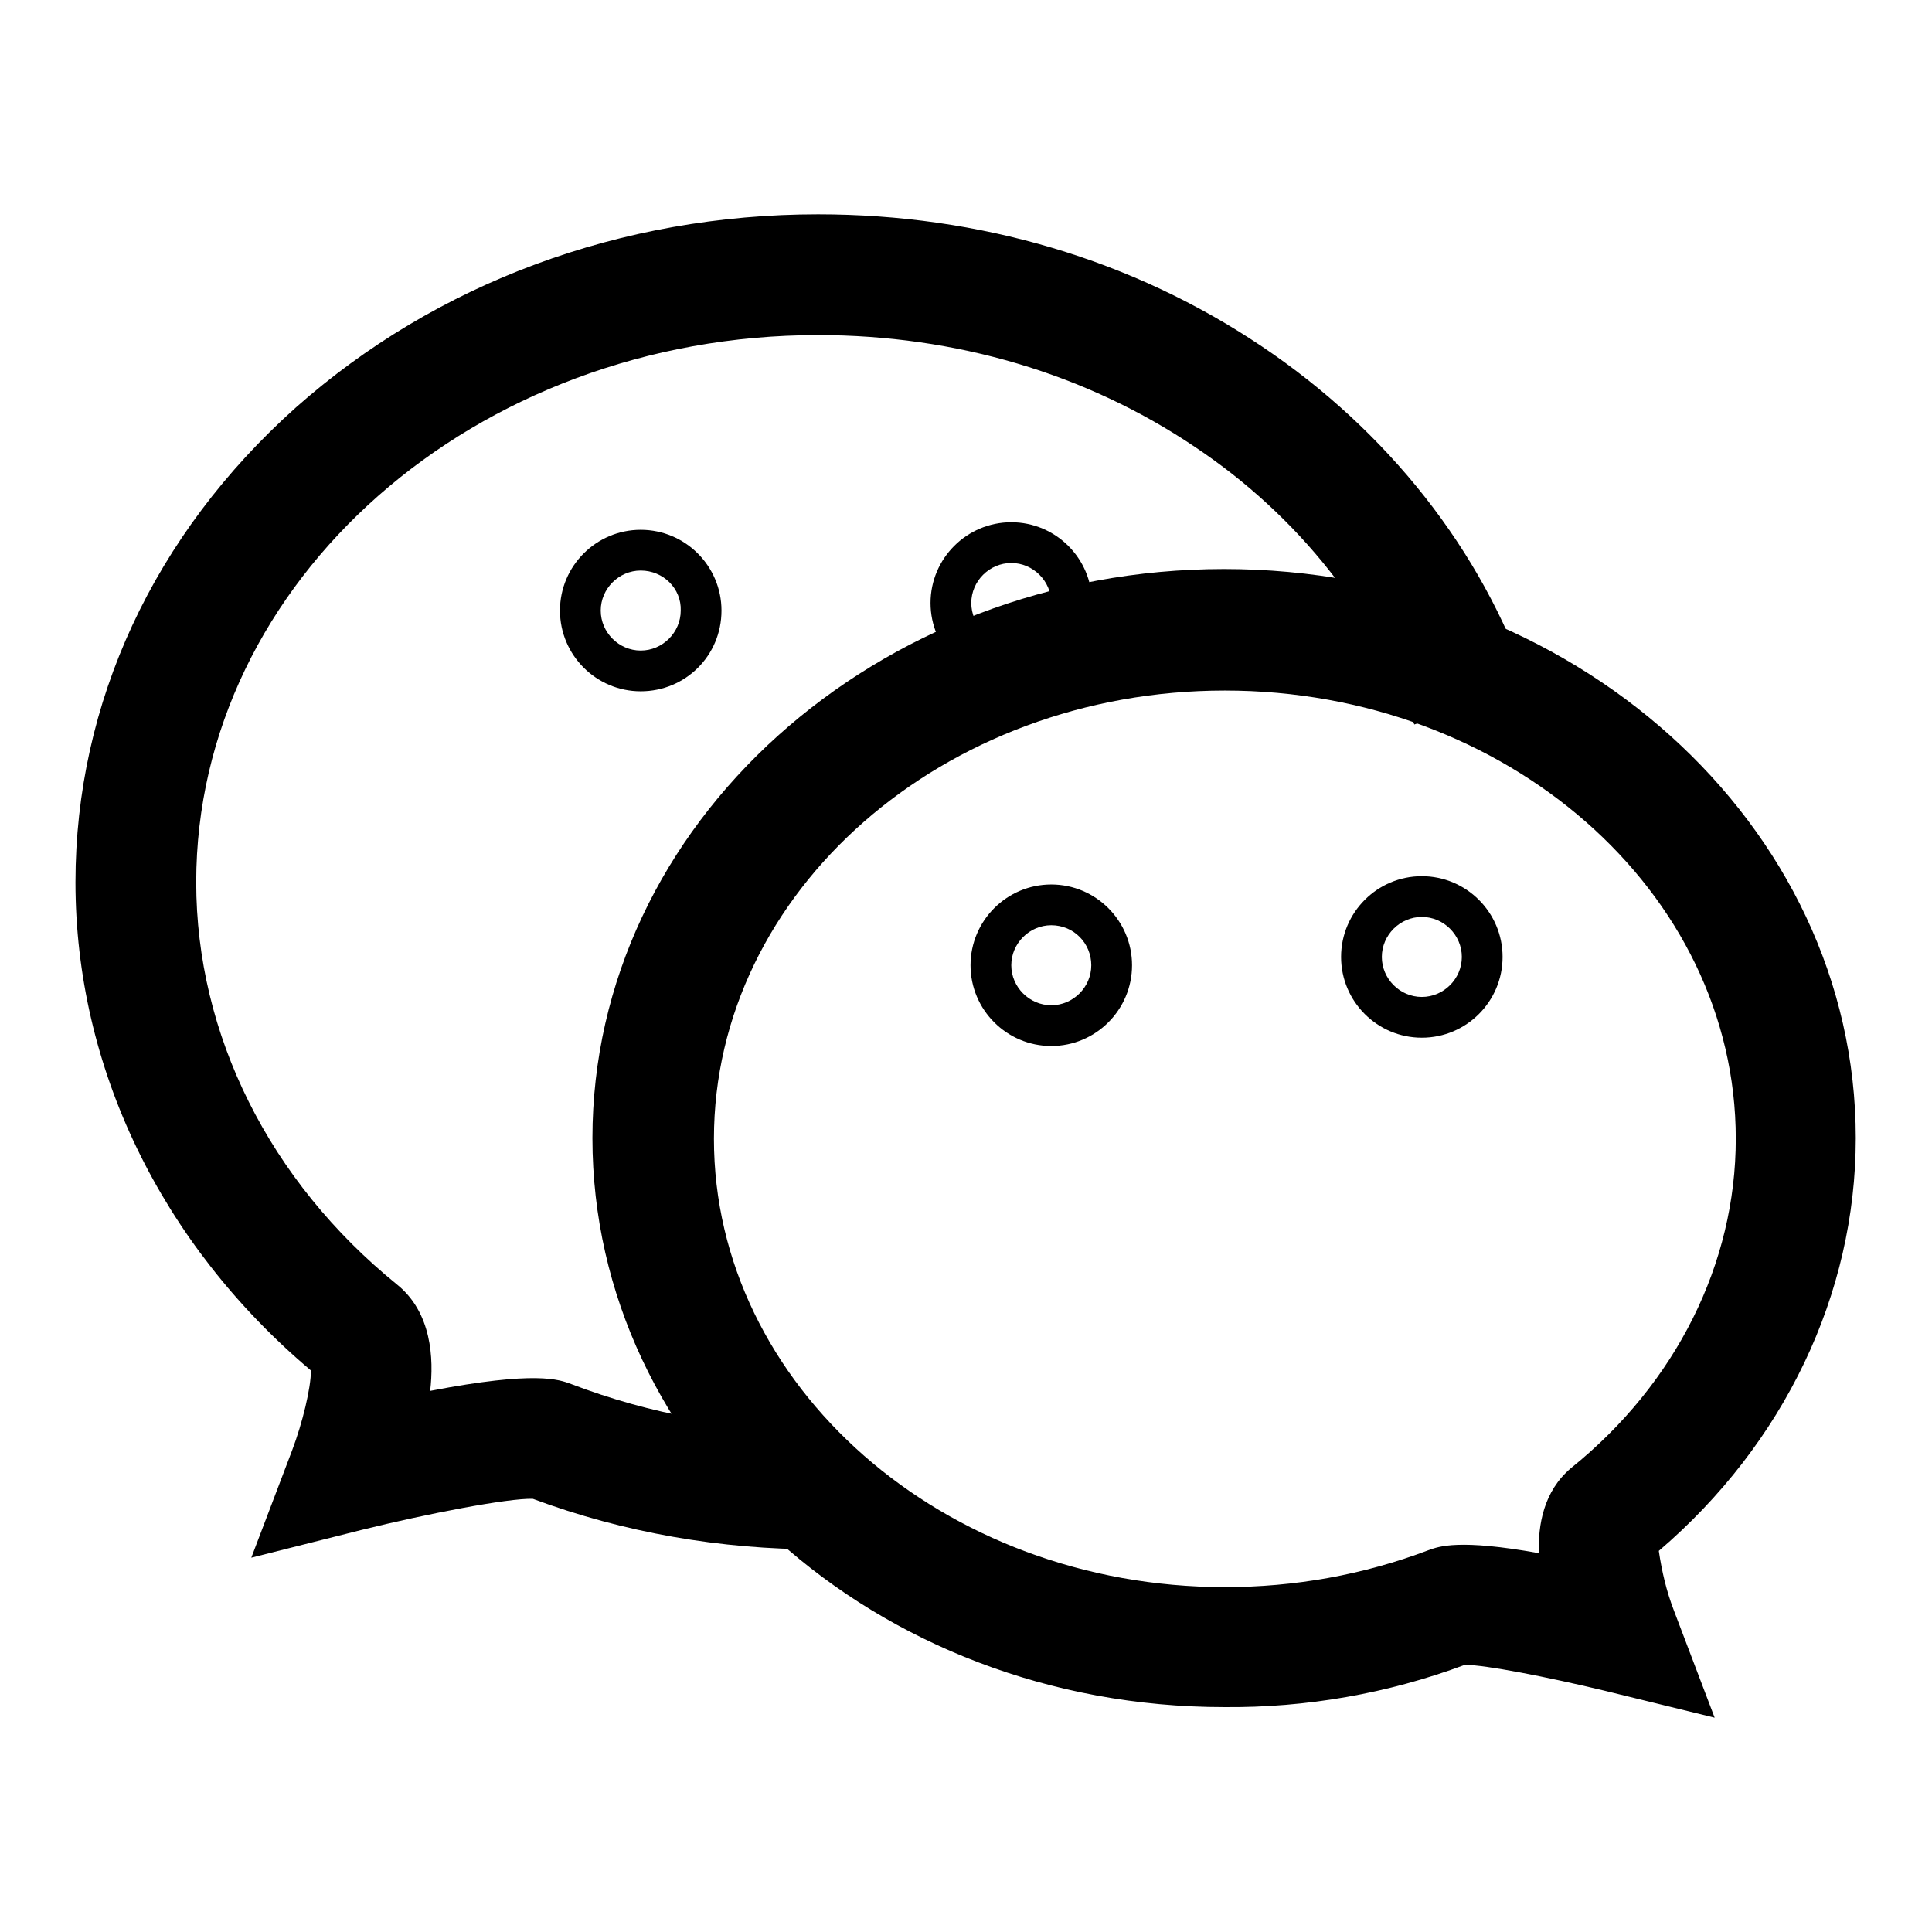 <?xml version="1.0" encoding="utf-8"?>
<!-- Svg Vector Icons : http://www.onlinewebfonts.com/icon -->
<!DOCTYPE svg PUBLIC "-//W3C//DTD SVG 1.1//EN" "http://www.w3.org/Graphics/SVG/1.1/DTD/svg11.dtd">
<svg version="1.1" xmlns="http://www.w3.org/2000/svg" xmlns:xlink="http://www.w3.org/1999/xlink" x="0px" y="0px" viewBox="0 0 256 256" enable-background="new 0 0 256 256" xml:space="preserve">
<g> <path fill="#000000" d="M33.3,206.4l5.4-14.2c1.4-3.7,2.5-8.3,2.5-10.6C21.3,164.8,10,141.4,10,116.9C10,93.1,20.4,70.8,39.2,54 c18.6-16.5,43.1-25.6,69.2-25.6c21.4,0,41.7,6,58.8,17.5c16.7,11.2,29.2,27.1,35.3,44.9L187.4,96c-5-14.5-15.3-27.6-29.1-36.8 c-14.4-9.7-31.7-14.8-49.9-14.8C63,44.4,26,76.9,26,116.9c0,20.2,9.7,39.6,26.6,53.3c4.6,3.7,4.9,9.8,4.4,14.1 c14-2.7,17.1-1.5,18.7-0.9c10.5,4,21.5,6,32.7,5.9v16c-12.9,0-25.7-2.2-37.8-6.7c-3.3-0.1-14.1,2-22.6,4.1L33.3,206.4z"/> <path fill="#000000" d="M227.2,227.6l-14.7-3.6c-7.5-1.8-15.7-3.4-18.4-3.4c-10.2,3.8-21,5.7-31.9,5.6c-46.2,0-83.7-33.8-83.7-75.4 c0-41.6,37.6-75.4,83.7-75.4c46.1,0,83.7,33.8,83.7,75.4c0,20.7-9.5,40.5-26.1,54.7c0.4,2.7,1,5.3,2,7.9L227.2,227.6z M162.3,91.5 c-37.3,0-67.7,26.6-67.7,59.4c0,32.7,30.4,59.4,67.7,59.4c9.2,0,18.3-1.6,27-4.9c1.4-0.5,4-1.5,14.6,0.4c-0.1-3.7,0.6-8.2,4.3-11.3 c13.9-11.2,21.8-27.1,21.8-43.6C230,118.1,199.6,91.5,162.3,91.5L162.3,91.5z M84.9,91.6c-5.9,0-10.7-4.8-10.7-10.7 c0-5.9,4.8-10.7,10.7-10.7c5.9,0,10.7,4.8,10.7,10.7l0,0C95.6,86.9,90.8,91.6,84.9,91.6z M84.9,75.6c-2.9,0-5.3,2.4-5.3,5.3 c0,2.9,2.4,5.3,5.3,5.3c2.9,0,5.3-2.4,5.3-5.3l0,0C90.3,78,87.9,75.6,84.9,75.6z"/> <path fill="#000000" d="M134,90.6c-5.9,0-10.7-4.8-10.7-10.7c0-5.9,4.8-10.7,10.7-10.7c5.9,0,10.7,4.8,10.7,10.7l0,0 C144.7,85.8,139.9,90.6,134,90.6z M134,74.6c-2.9,0-5.3,2.4-5.3,5.3c0,2.9,2.4,5.3,5.3,5.3s5.3-2.4,5.3-5.3S136.9,74.6,134,74.6 L134,74.6z M139.3,138.6c-5.9,0-10.7-4.8-10.7-10.7c0-5.9,4.8-10.7,10.7-10.7S150,122,150,127.9l0,0 C150,133.8,145.2,138.6,139.3,138.6z M139.3,122.6c-2.9,0-5.3,2.4-5.3,5.3s2.4,5.3,5.3,5.3s5.3-2.4,5.3-5.3 S142.3,122.6,139.3,122.6L139.3,122.6z M188.4,137.5c-5.9,0-10.7-4.8-10.7-10.7c0-5.9,4.8-10.7,10.7-10.7c5.9,0,10.7,4.8,10.7,10.7 l0,0C199.1,132.7,194.3,137.5,188.4,137.5z M188.4,121.5c-2.9,0-5.3,2.4-5.3,5.3c0,2.9,2.4,5.3,5.3,5.3c2.9,0,5.3-2.4,5.3-5.3 C193.7,123.9,191.3,121.5,188.4,121.5L188.4,121.5z"/></g>
</svg>